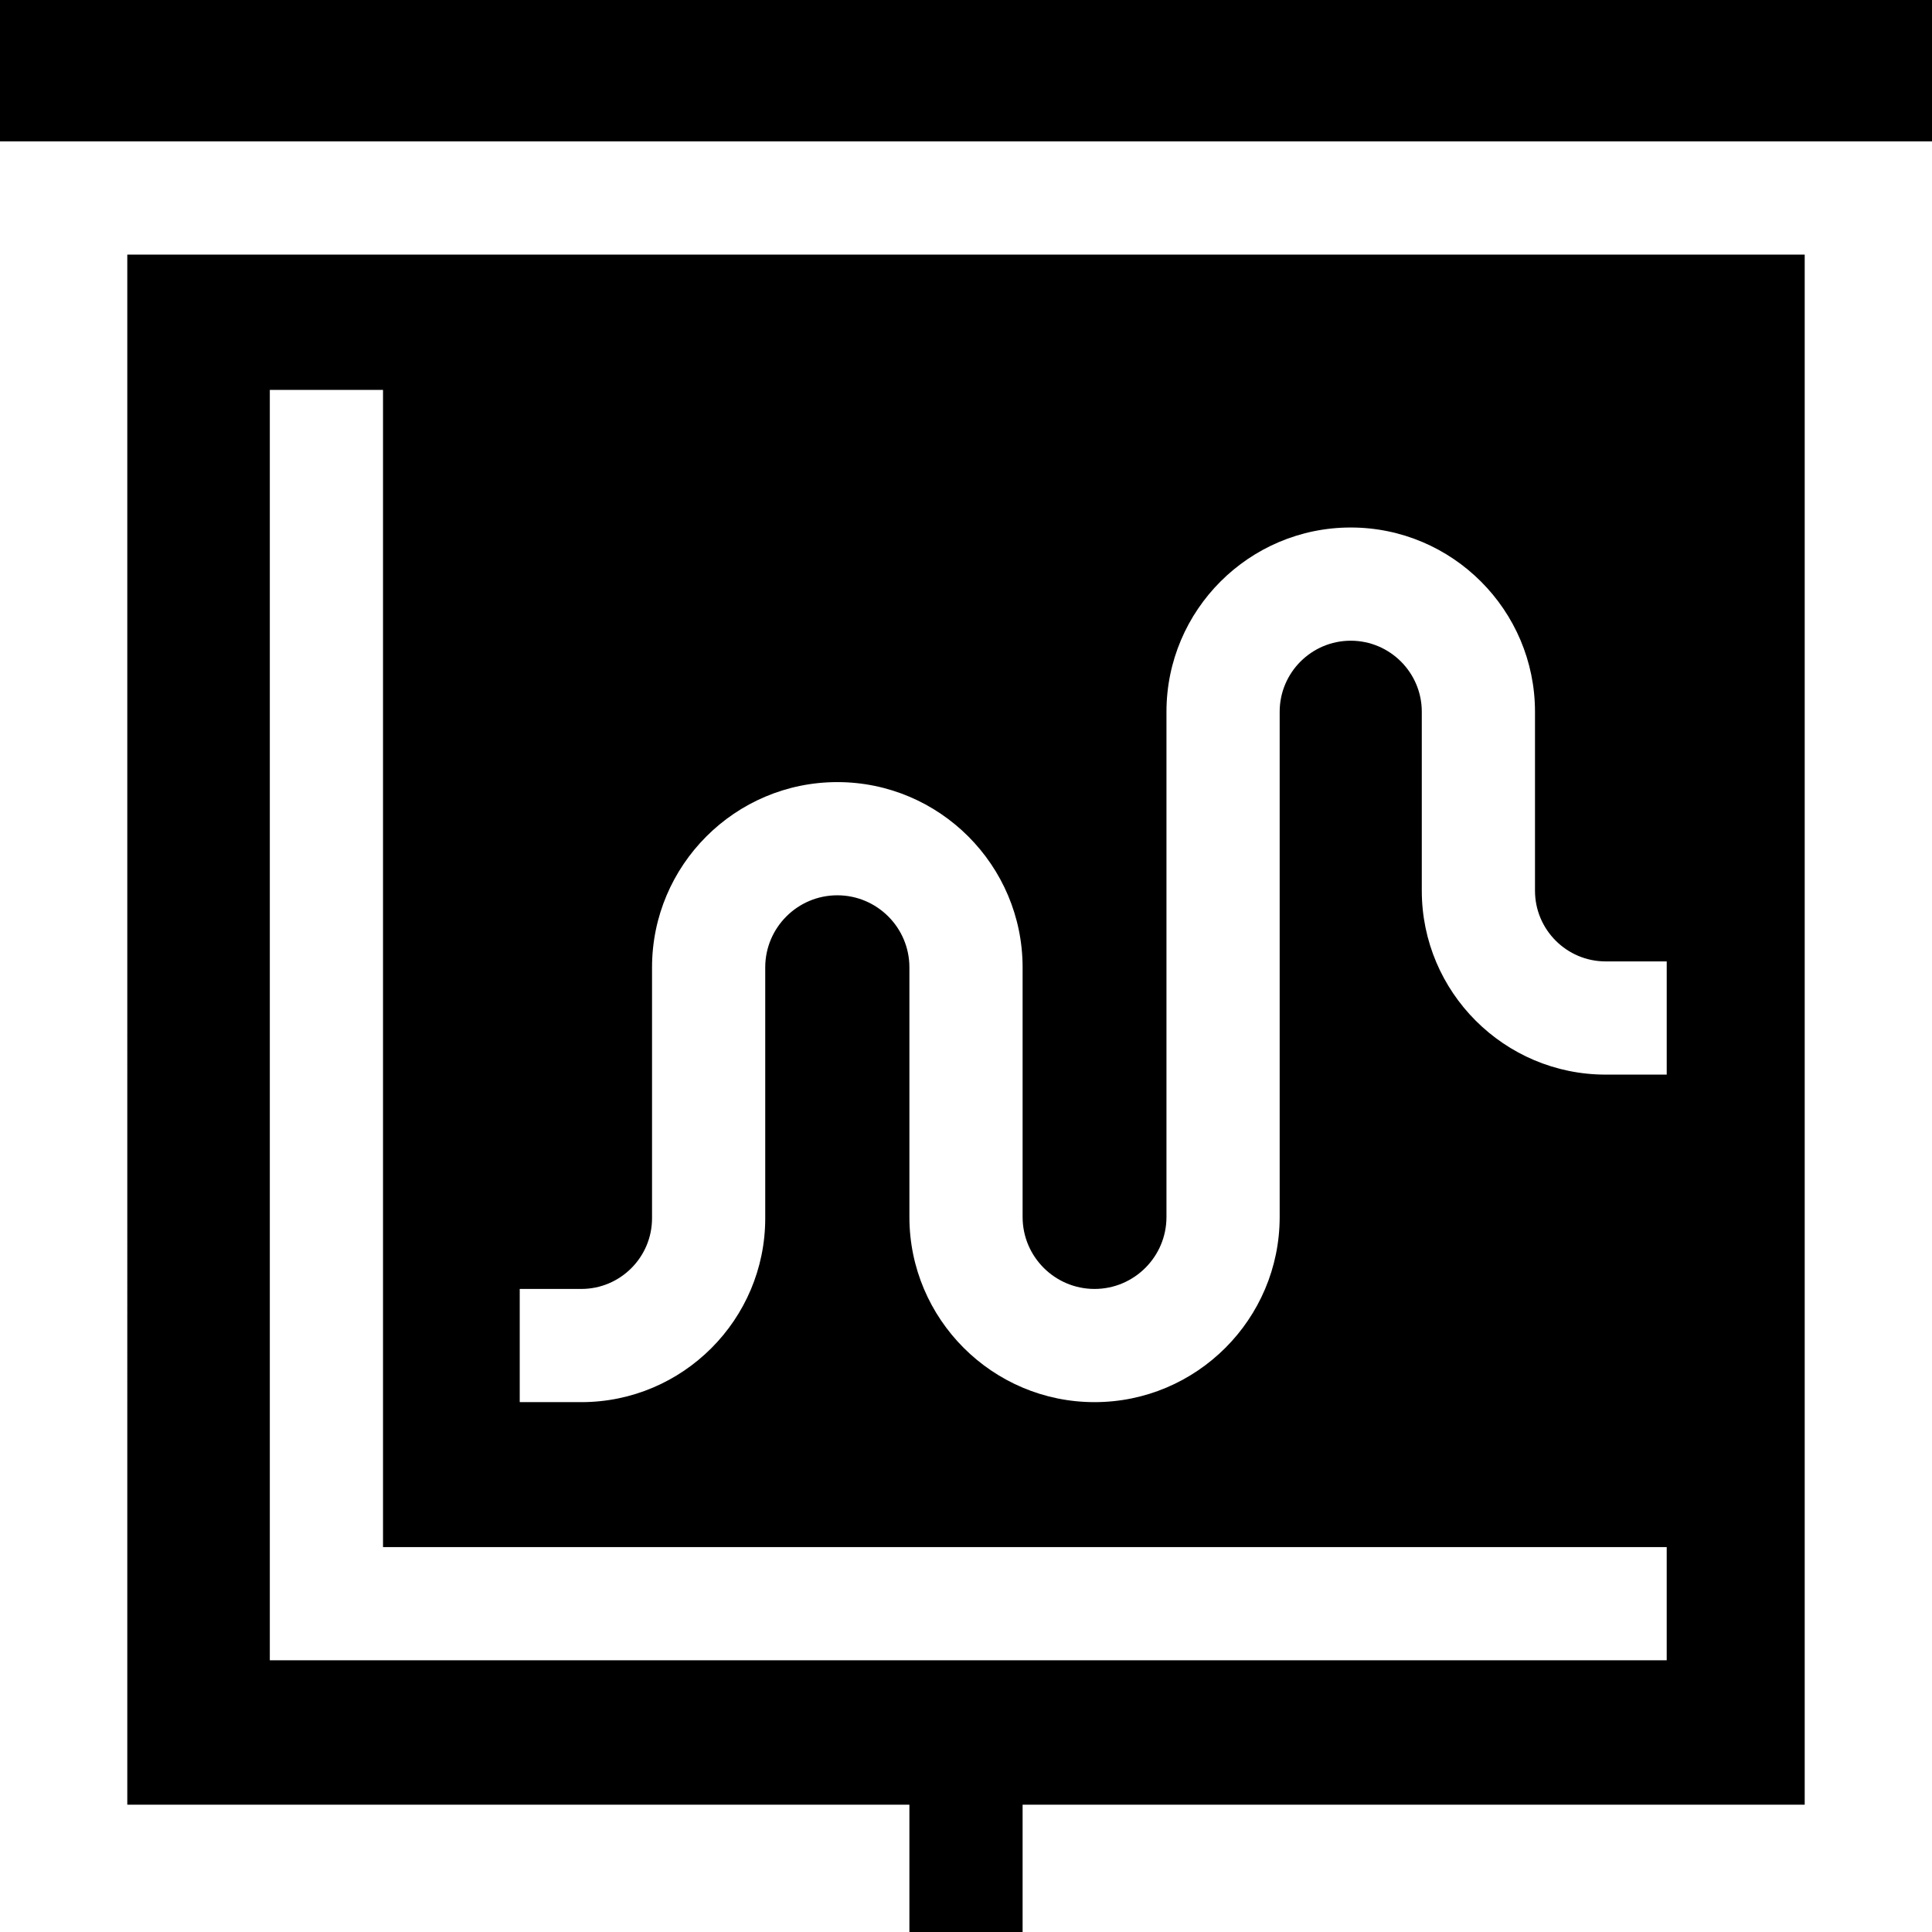 <svg id="Capa_1" enable-background="new 0 0 512 512" height="512" viewBox="0 0 512 512" width="512" xmlns="http://www.w3.org/2000/svg"><g><path d="m0 0h512v37.469h-512z"/><path d="m33.734 478.266h207.266v33.734h30v-33.734h207.266v-410.797h-444.532zm104-136.683h16.327c10.33 0 18.734-8.404 18.734-18.734v-66.481c0-27.075 22.027-49.102 49.103-49.102s49.102 22.027 49.102 49.102v66.154c0 10.511 8.551 19.062 19.062 19.062s19.062-8.551 19.062-19.062v-133.894c0-26.926 21.906-48.832 48.832-48.832s48.832 21.906 48.832 48.832v47.423c0 10.33 8.404 18.734 18.734 18.734h16.174v30h-16.174c-26.872 0-48.734-21.862-48.734-48.734v-47.423c0-10.384-8.448-18.832-18.832-18.832s-18.832 8.448-18.832 18.832v133.893c0 27.053-22.009 49.062-49.062 49.062s-49.062-22.009-49.062-49.062v-66.154c0-10.533-8.569-19.102-19.102-19.102s-19.103 8.569-19.103 19.102v66.481c0 26.872-21.862 48.734-48.734 48.734h-16.327zm-66.23-238.247h30v306.655h340.192v30h-370.192z"/></g></svg>